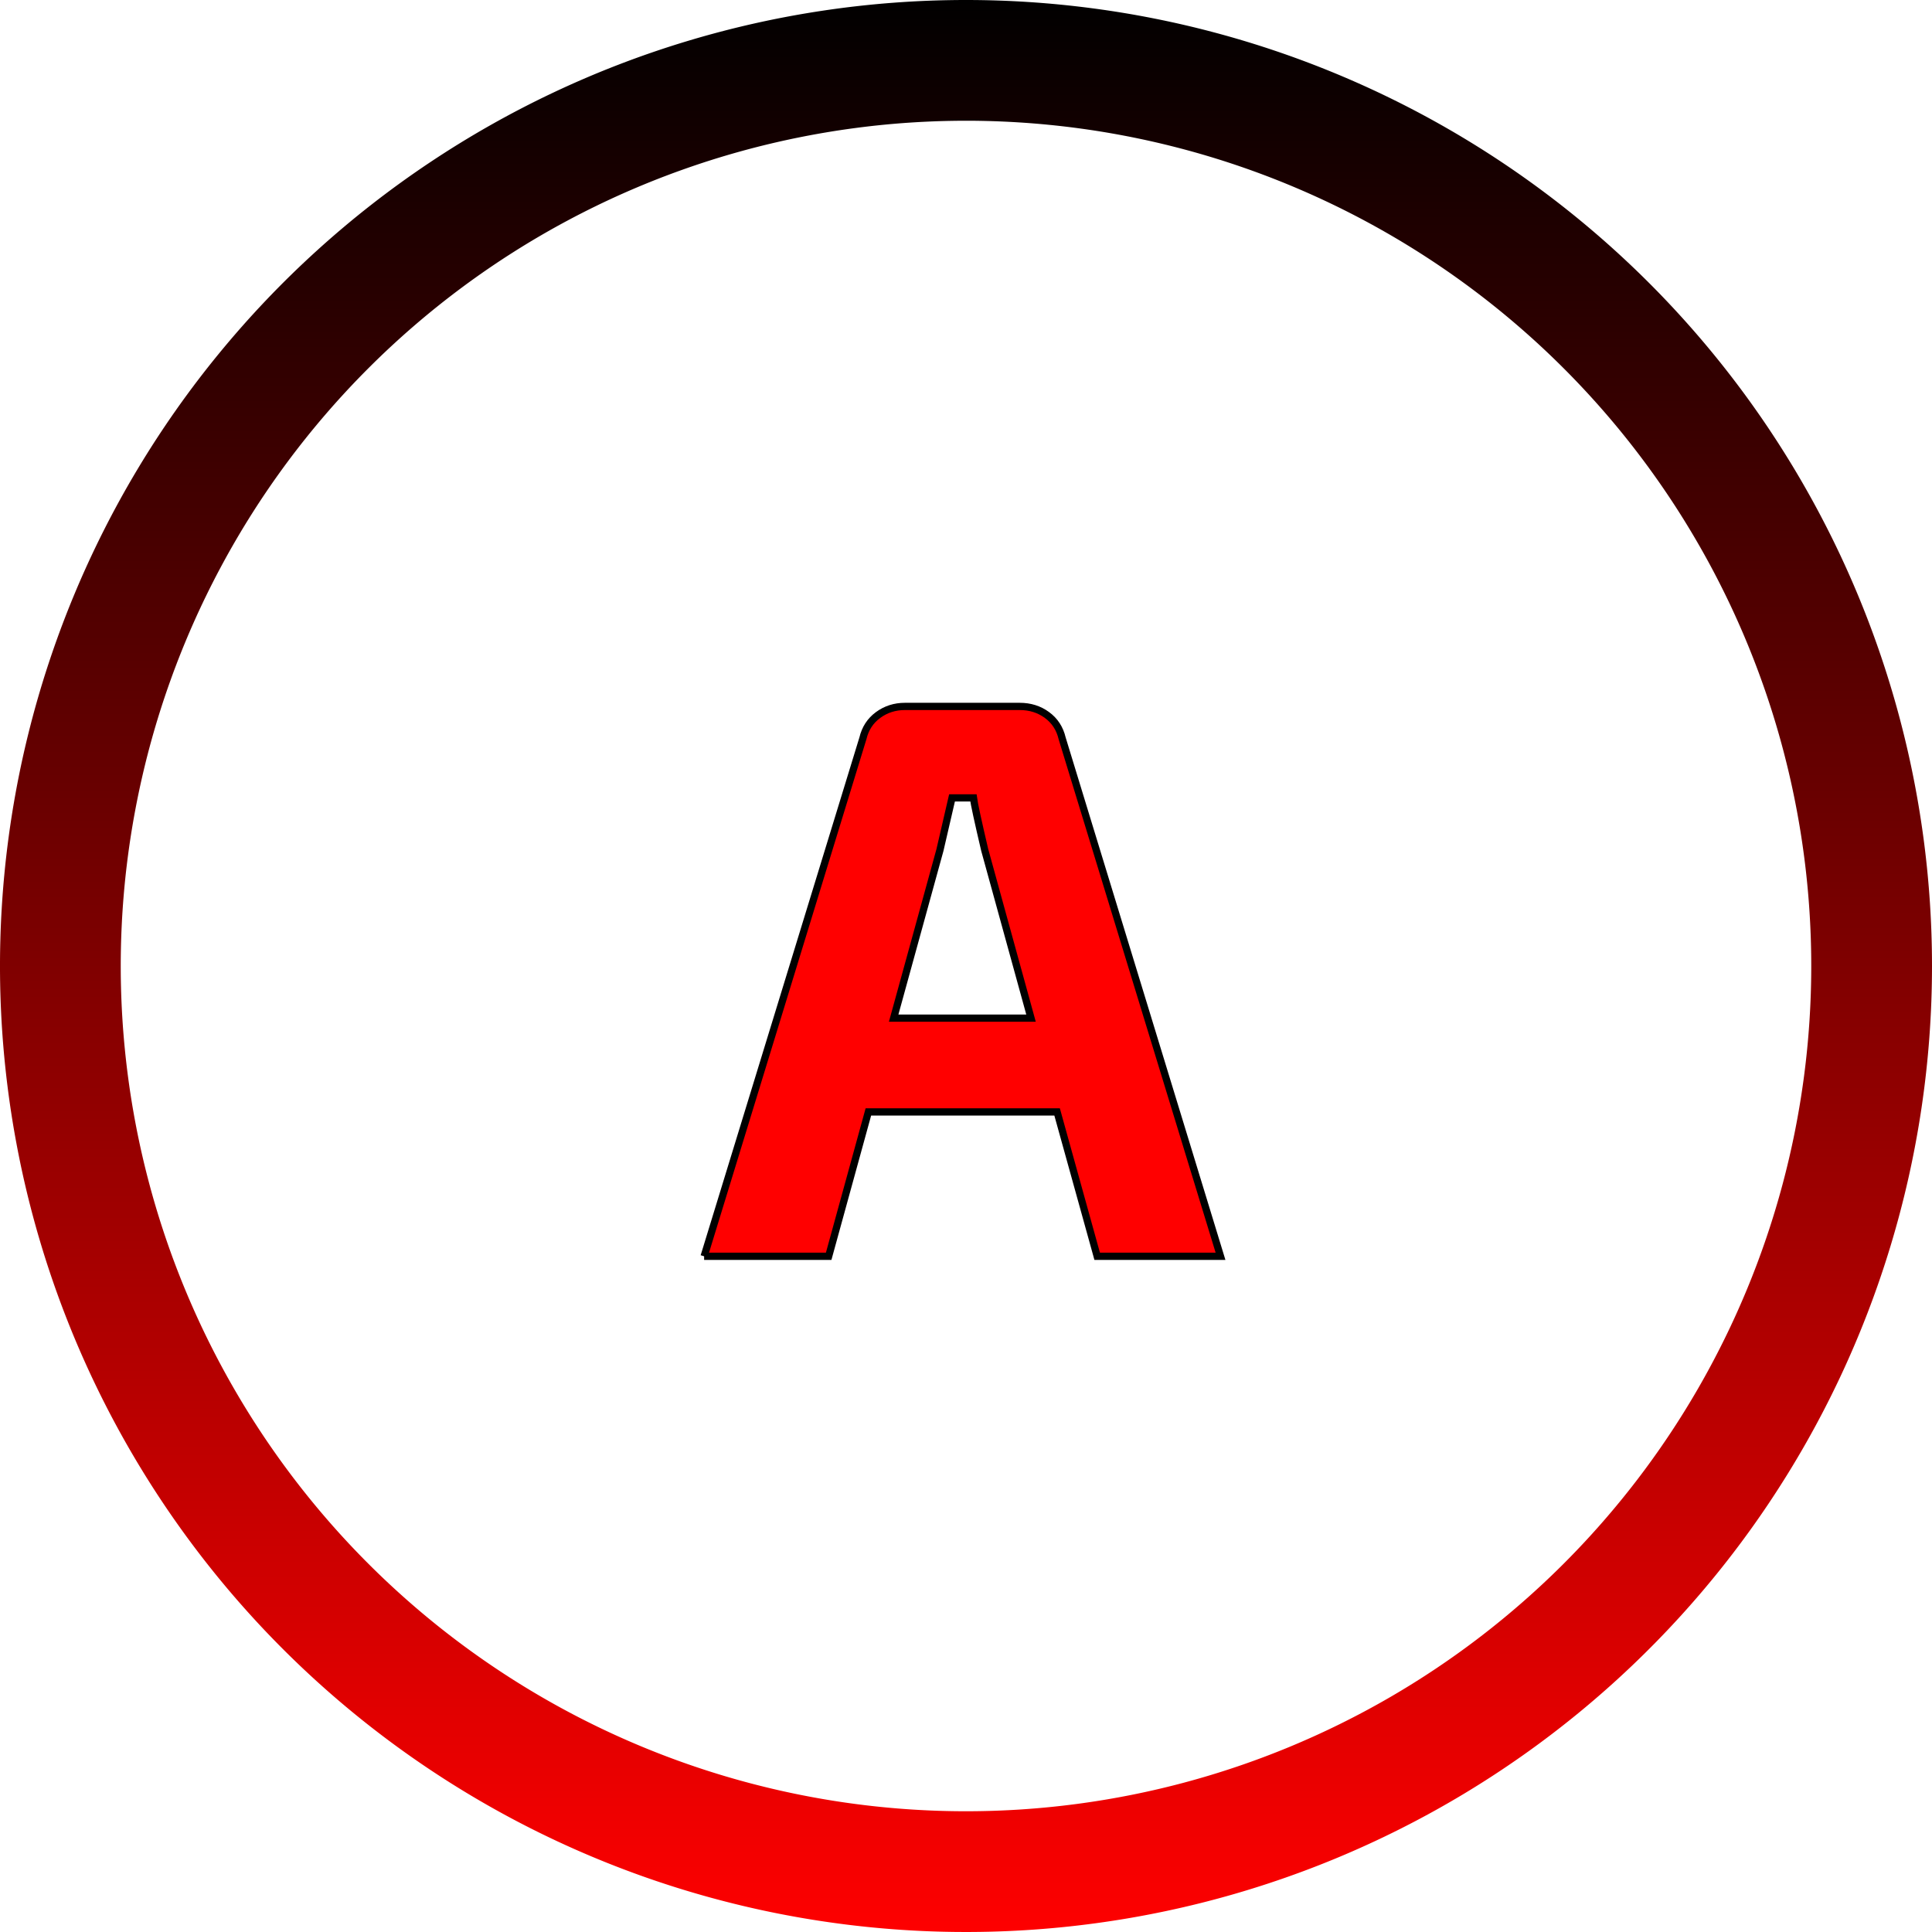 <?xml version="1.0" encoding="UTF-8"?> <svg xmlns="http://www.w3.org/2000/svg" xmlns:xlink="http://www.w3.org/1999/xlink" height="320" width="320" style="overflow: hidden; position: relative; left: -0.5px; top: -0.797px;" viewBox="0 0 320 320" preserveAspectRatio="xMidYMid meet" id="main_svg"> <svg xmlns="http://www.w3.org/2000/svg" xmlns:xlink="http://www.w3.org/1999/xlink" height="320" width="320" style="overflow: hidden; position: relative;" viewBox="0 0 16 16" preserveAspectRatio="xMidYMid meet" id="imported_svg_layer_1"> <path fill="url(#gradient_beeztmlma351git0sjxv2p)" stroke="none" d="M8,0A8,8,0,1,0,16,8A8,8,0,0,0,8,0ZM8,15A7,7,0,1,1,15,8A7,7,0,0,1,8,15Z" stroke-width="0" opacity="1" fill-opacity="1" transform="matrix(1,0,0,1,0,0)" style="-webkit-tap-highlight-color: rgba(0, 0, 0, 0); opacity: 1; fill-opacity: 1;"></path> <desc style="-webkit-tap-highlight-color: rgba(0, 0, 0, 0);">Created with Logotizer</desc> <defs style="-webkit-tap-highlight-color: rgba(0, 0, 0, 0);"> <linearGradient id="gradient_beeztmlma351git0sjxv2p" x1="1.8369701987210297e-16" y1="0" x2="0" y2="1" style="-webkit-tap-highlight-color: rgba(0, 0, 0, 0);"> <stop offset="0%" stop-color="#000000" stop-opacity="1" style="-webkit-tap-highlight-color: rgba(0, 0, 0, 0);"></stop> <stop offset="100%" stop-color="#ff0000" stop-opacity="1" style="-webkit-tap-highlight-color: rgba(0, 0, 0, 0);"></stop> </linearGradient> </defs> </svg> <svg xmlns="http://www.w3.org/2000/svg" xmlns:xlink="http://www.w3.org/1999/xlink" height="320" width="320" style="overflow: hidden; position: relative;" viewBox="0 0 160 160" preserveAspectRatio="xMidYMid meet" id="imported_svg_layer_2"> <desc style="-webkit-tap-highlight-color: rgba(0, 0, 0, 0);">Created with Logotizer</desc> <defs style="-webkit-tap-highlight-color: rgba(0, 0, 0, 0);"></defs> <path fill="#ffffff" stroke="#000000" d="M20,102.5H50V145L80,160L110,145V102.5H140L80,50L20,102.5" stroke-width="2" transform="matrix(1,0,0,1,0,0)" style="-webkit-tap-highlight-color: rgba(0, 0, 0, 0); display: none; cursor: move;"></path> </svg> <desc style="-webkit-tap-highlight-color: rgba(0, 0, 0, 0);">Created with Logotizer</desc> <defs style="-webkit-tap-highlight-color: rgba(0, 0, 0, 0);"></defs> <path fill="#ff0000" stroke="#000000" d="M-72.29,0L-28.46,-142.98Q-27.49,-147.06,-24.27,-149.42Q-21.04,-151.79,-16.86,-151.79L14.83,-151.79Q19.13,-151.79,22.35,-149.42Q25.58,-147.06,26.54,-142.98L70.26,0L36.21,0L25.15,-39.85L-26.95,-39.85L-37.91,0L-72.29,0M-19.97,-65.74L17.95,-65.74L5.17,-112.15Q2.37,-124.07,2.05,-126.54L-3.86,-126.54L-7.19,-112.15L-19.97,-65.74Z" stroke-width="2" transform="matrix(0.6,0,0,0.6,160,208.08)" style="-webkit-tap-highlight-color: rgba(0, 0, 0, 0);"></path> </svg> 